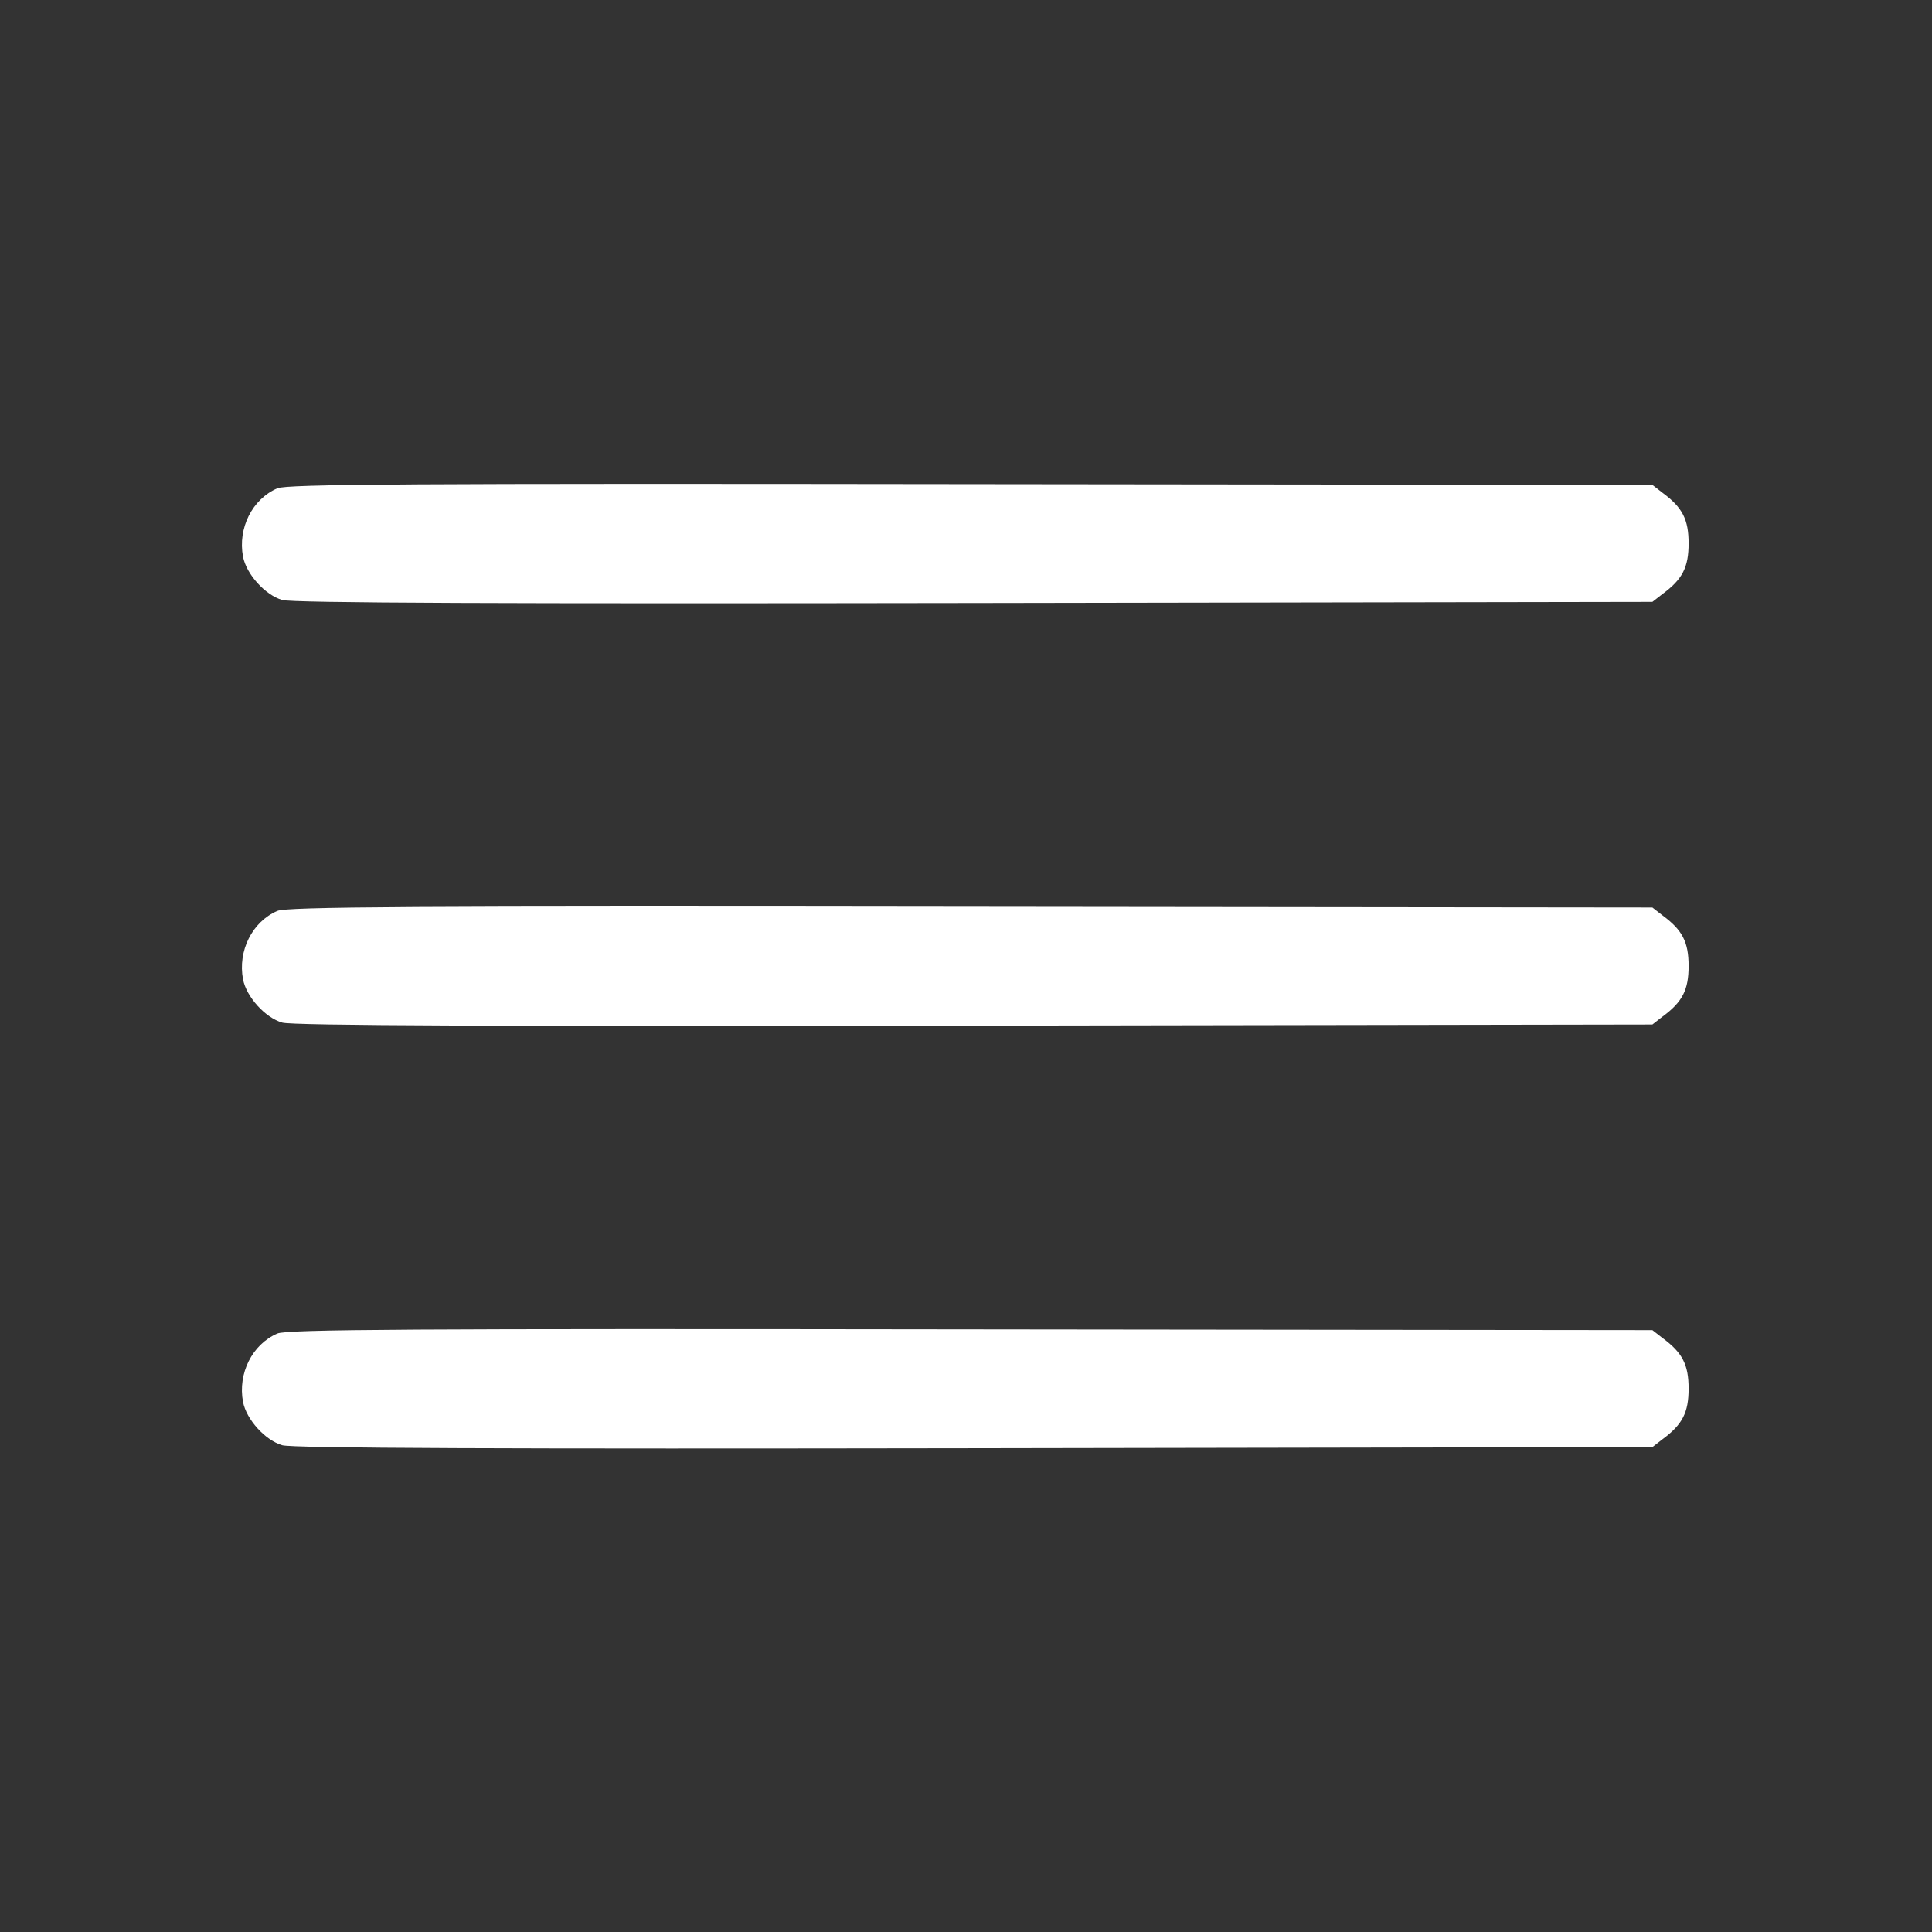 <?xml version="1.0" encoding="UTF-8"?> <svg xmlns="http://www.w3.org/2000/svg" version="1.0" width="512pt" height="512pt" viewBox="0 0 512 512" preserveAspectRatio="xMidYMid meet"><rect x="0" y="0" width="512" height="512" fill="#333333" stroke="none"/><g transform="translate(0,512) scale(0.1,-0.1)" fill="#ffffff" stroke="none"><path d="M735 3826 c-67 -29 -105 -106 -91 -181 9 -47 59 -102 104 -115 26 -8 593 -10 1834 -8 l1797 3 27 21 c53 39 69 71 69 134 0 63 -16 95 -69 134 l-27 21 -1807 2 c-1487 2 -1812 0 -1837 -11z" fill="#ffffff"></path><path d="M735 2706 c-67 -29 -105 -106 -91 -181 9 -47 59 -102 104 -115 26 -8 593 -10 1834 -8 l1797 3 27 21 c53 39 69 71 69 134 0 63 -16 95 -69 134 l-27 21 -1807 2 c-1487 2 -1812 0 -1837 -11z" fill="#ffffff"></path><path d="M735 1586 c-67 -29 -105 -106 -91 -181 9 -47 59 -102 104 -115 26 -8 593 -10 1834 -8 l1797 3 27 21 c53 39 69 71 69 134 0 63 -16 95 -69 134 l-27 21 -1807 2 c-1487 2 -1812 0 -1837 -11z" fill="#ffffff"></path></g></svg> 